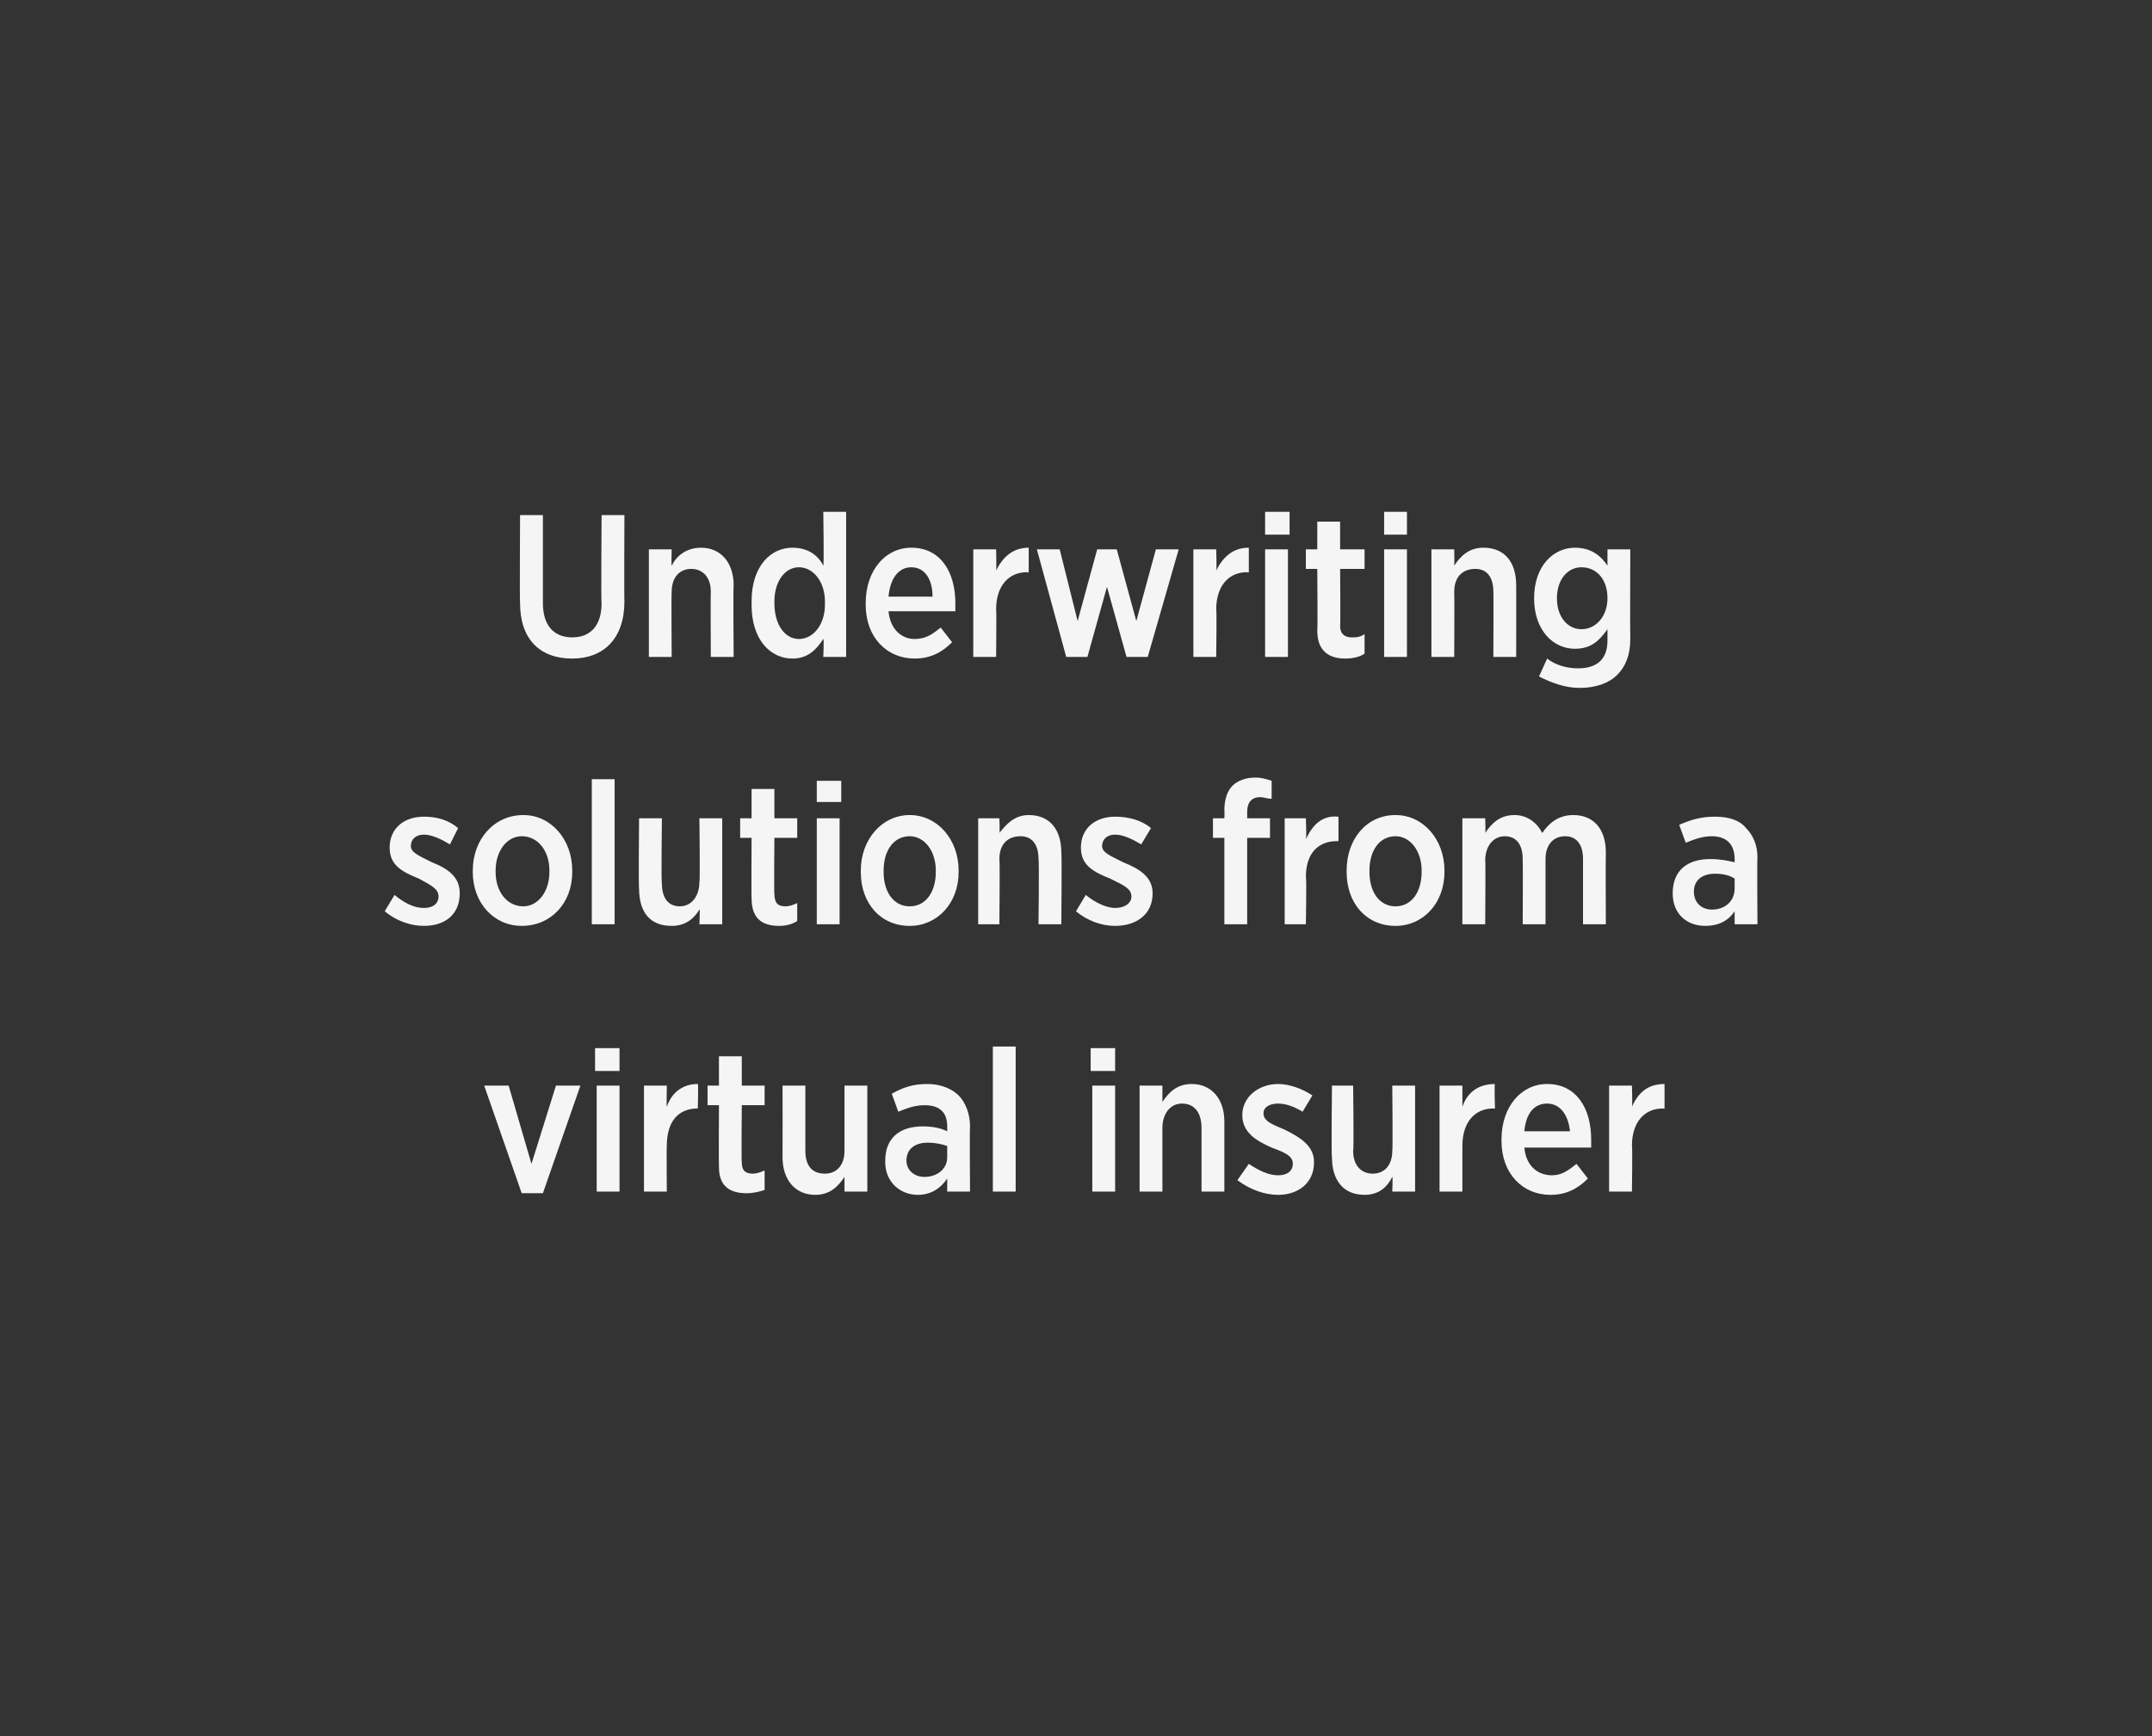 <?xml version="1.0" standalone="no"?><!DOCTYPE svg PUBLIC "-//W3C//DTD SVG 1.1//EN" "http://www.w3.org/Graphics/SVG/1.1/DTD/svg11.dtd"><svg xmlns="http://www.w3.org/2000/svg" version="1.1" width="132px" height="106.5px" viewBox="0 0 132 106.5"><rect x="0" y="0" width="132" height="106.5" fill="#333333" stroke="none"/><desc>5</desc><defs/><g id="Polygon23240"><path d="m29.7 66.6h1.5l1.4 4.8l1.5-4.8h1.5l-2.3 6.6H32l-2.3-6.6zm6.8-2.3h1.5v1.4h-1.5v-1.4zm.1 2.3h1.4v6.5h-1.4v-6.5zm2.9 0h1.4s-.02 1.29 0 1.3c.3-.9 1-1.4 1.9-1.4c.05.01 0 1.5 0 1.5c0 0-.02.03 0 0c-1.2 0-1.9.8-1.9 2.3c-.02-.04 0 2.8 0 2.8h-1.4v-6.5zm4.6 5c-.02-.03 0-3.8 0-3.8h-.7v-1.2h.7v-1.8h1.4v1.8h1.4v1.2h-1.4s-.03 3.49 0 3.5c0 .5.2.7.7.7c.2 0 .5-.1.7-.2v1.2c-.3.1-.7.2-1.1.2c-1 0-1.7-.4-1.7-1.6zM48 71c.01-.01 0-4.4 0-4.4h1.4v4c0 .9.4 1.4 1.2 1.4c.7 0 1.2-.5 1.2-1.4v-4h1.4v6.5h-1.4v-.9c-.4.6-.9 1.1-1.8 1.1c-1.2 0-2-.9-2-2.3zm6.3.3v-.1c0-1.4.9-2.1 2.3-2.1c.6 0 1.1.1 1.5.3v-.3c0-.9-.5-1.3-1.4-1.3c-.6 0-1.1.2-1.6.4l-.4-1.1c.7-.4 1.3-.6 2.2-.6c.8 0 1.5.3 1.9.7c.4.4.7 1.1.7 1.9c-.03-.01 0 4 0 4h-1.4v-.8c-.4.6-1 1-1.8 1c-1.1 0-2-.8-2-2zm3.8-.3v-.7c-.3-.1-.7-.2-1.2-.2c-.8 0-1.3.4-1.3 1.1c0 .6.5 1 1.1 1c.8 0 1.4-.5 1.4-1.2zm2.8-6.8h1.4v8.9h-1.4v-8.9zm6 .1h1.5v1.4h-1.5v-1.4zm.1 2.3h1.4v6.5H67v-6.5zm2.9 0h1.4v1c.4-.6.9-1.1 1.8-1.1c1.2 0 2 .9 2 2.3v4.3h-1.4v-3.9c0-.9-.4-1.5-1.2-1.5c-.7 0-1.2.6-1.2 1.5v3.9h-1.4v-6.5zm6 5.8l.7-1c.6.4 1.2.7 1.8.7c.6 0 .9-.3.9-.7c0-.5-.5-.7-1.3-1c-.9-.4-1.8-.9-1.8-2c0-1.1 1-1.9 2.2-1.9c.7 0 1.5.3 2.1.7l-.6 1c-.5-.3-1-.5-1.5-.5c-.5 0-.9.2-.9.6c0 .5.6.7 1.3 1c1 .5 1.8 1 1.8 2c0 1.3-1 2-2.2 2c-.8 0-1.7-.3-2.5-.9zm5.8-1.4c-.05-.01 0-4.4 0-4.4h1.3s.05 4 0 4c0 .9.5 1.4 1.2 1.4c.7 0 1.2-.5 1.2-1.4c.04-.03 0-4 0-4h1.4v6.5h-1.4s.04-.9 0-.9c-.3.6-.8 1.1-1.7 1.1c-1.3 0-2-.9-2-2.3zm6.6-4.4h1.4v1.3c.3-.9 1-1.4 2-1.4c-.05.01 0 1.5 0 1.5c0 0-.11.03-.1 0c-1.1 0-1.9.8-1.9 2.3v2.8h-1.4v-6.5zm3.8 3.4v-.1c0-2 1.2-3.4 2.8-3.4c1.8 0 2.7 1.5 2.7 3.4v.5h-4.1c.1 1.1.8 1.7 1.7 1.7c.6 0 1-.3 1.5-.7l.7.9c-.6.6-1.3 1-2.3 1c-1.7 0-3-1.3-3-3.3zm4.2-.6c-.1-1-.6-1.7-1.4-1.7c-.8 0-1.3.6-1.4 1.7h2.8zm2.4-2.8h1.4s.04 1.29 0 1.3c.4-.9 1-1.4 2-1.4v1.5s-.06.03-.1 0c-1.1 0-1.9.8-1.9 2.3c.04-.04 0 2.8 0 2.8h-1.4v-6.5z" stroke="none" fill="#fff" fill-opacity="0.95"/></g><g id="Polygon23239"><path d="m23.6 55.9l.6-1c.6.5 1.2.8 1.8.8c.6 0 .9-.3.9-.7c0-.5-.5-.7-1.2-1.1c-1-.4-1.8-.8-1.8-1.9c0-1.2.9-1.9 2.1-1.9c.8 0 1.5.2 2.1.7l-.5 1c-.5-.3-1.1-.6-1.6-.6c-.5 0-.8.3-.8.7c0 .4.5.6 1.3 1c1 .4 1.7.9 1.7 1.9c0 1.3-.9 2-2.2 2c-.8 0-1.7-.3-2.4-.9zm5.4-2.4v-.1c0-1.9 1.3-3.4 3.1-3.4c1.7 0 3 1.5 3 3.4v.1c0 1.9-1.3 3.3-3.1 3.3c-1.7 0-3-1.4-3-3.3zm4.7 0v-.1c0-1.2-.7-2.1-1.7-2.1c-.9 0-1.6.9-1.6 2.1v.1c0 1.2.7 2.1 1.7 2.1c.9 0 1.6-.9 1.6-2.1zm2.6-5.7h1.4v8.9h-1.4v-8.9zm2.9 6.7c-.04.05 0-4.3 0-4.3h1.4s-.05 3.95 0 4c0 .9.4 1.4 1.1 1.4c.7 0 1.2-.6 1.2-1.5c.05.03 0-3.9 0-3.9h1.4v6.5h-1.4s.05-.94 0-.9c-.3.5-.8 1-1.7 1c-1.3 0-2-.8-2-2.3zm6.9.6c-.02.03 0-3.7 0-3.7h-.7v-1.2h.7v-1.8h1.4v1.8h1.4v1.2h-1.4s-.03 3.44 0 3.4c0 .6.2.8.7.8c.2 0 .5-.1.7-.2v1.1c-.3.2-.7.3-1.1.3c-1 0-1.7-.4-1.7-1.7zm4-7.2h1.5v1.3h-1.5v-1.3zm0 2.3h1.4v6.5h-1.4v-6.5zm2.7 3.3v-.1c0-1.9 1.3-3.4 3-3.4c1.7 0 3 1.5 3 3.4v.1c0 1.9-1.3 3.3-3 3.3c-1.8 0-3-1.4-3-3.3zm4.6 0v-.1c0-1.2-.7-2.1-1.6-2.1c-1 0-1.6.9-1.6 2.1v.1c0 1.2.6 2.1 1.6 2.1c1 0 1.6-.9 1.6-2.1zm2.6-3.3h1.3s.04.93 0 .9c.4-.5.9-1.1 1.8-1.1c1.3 0 2 .9 2 2.3c.04.03 0 4.4 0 4.4h-1.4s.05-3.98 0-4c0-.9-.4-1.4-1.1-1.4c-.8 0-1.3.5-1.3 1.4c.04.05 0 4 0 4H60v-6.5zm6 5.7l.6-1c.6.5 1.3.8 1.8.8c.6 0 1-.3 1-.7c0-.5-.5-.7-1.3-1.1c-1-.4-1.8-.8-1.8-1.9c0-1.2.9-1.9 2.1-1.9c.8 0 1.6.2 2.2.7l-.6 1c-.5-.3-1.1-.6-1.6-.6c-.5 0-.8.3-.8.7c0 .4.5.6 1.3 1c1 .4 1.8.9 1.8 1.9c0 1.3-1 2-2.3 2c-.8 0-1.7-.3-2.4-.9zm9.1-4.5h-.7v-1.2h.7s.02-.5 0-.5c0-.7.2-1.2.5-1.5c.3-.3.8-.5 1.4-.5c.4 0 .7.1 1 .2v1.1c-.3 0-.5-.1-.7-.1c-.5 0-.8.3-.8.9v.4h1.4v1.2h-1.4v5.3h-1.4v-5.3zm3.7-1.2h1.3s.05 1.25 0 1.3c.4-.9 1-1.5 2-1.4v1.5h-.1c-1.1 0-1.9.7-1.9 2.2c.05.02 0 2.9 0 2.9h-1.3v-6.5zm3.8 3.3v-.1c0-1.9 1.2-3.4 3-3.4c1.7 0 3 1.5 3 3.4v.1c0 1.9-1.3 3.3-3 3.3c-1.8 0-3-1.4-3-3.3zm4.6 0v-.1c0-1.2-.7-2.1-1.6-2.1c-1 0-1.6.9-1.6 2.1v.1c0 1.2.6 2.1 1.6 2.1c1 0 1.6-.9 1.6-2.1zm2.5-3.3h1.4s.03.92 0 .9c.4-.6.9-1.1 1.8-1.1c.8 0 1.4.5 1.7 1.1c.4-.6 1-1.1 1.9-1.1c1.2 0 2 .8 2 2.3c-.02.03 0 4.4 0 4.4h-1.4v-4c0-.9-.4-1.4-1.1-1.4c-.7 0-1.2.5-1.2 1.4v4h-1.4s.02-3.98 0-4c0-.9-.4-1.4-1.1-1.4c-.7 0-1.2.6-1.2 1.5c.03-.04 0 3.9 0 3.9h-1.4v-6.5zm12.9 4.6c0-1.4.9-2.1 2.3-2.1c.6 0 1.1.1 1.5.2v-.2c0-.9-.5-1.4-1.4-1.4c-.6 0-1.1.2-1.6.4l-.4-1.1c.7-.3 1.3-.5 2.2-.5c.8 0 1.5.2 1.9.7c.4.4.7 1 .7 1.8c-.03.05 0 4.1 0 4.1h-1.4v-.8c-.4.6-1 .9-1.8.9c-1.1 0-2-.7-2-2zm3.8-.3v-.6c-.3-.2-.7-.3-1.2-.3c-.8 0-1.3.4-1.3 1.1c0 .7.5 1.1 1.1 1.1c.8 0 1.4-.5 1.4-1.3z" stroke="none" fill="#fff" fill-opacity="0.95"/></g><g id="Polygon23238"><path d="m31.9 37c-.03-.03 0-5.4 0-5.4h1.4v5.4c0 1.4.7 2.1 1.8 2.1c1.1 0 1.8-.7 1.8-2.1c-.04.01 0-5.4 0-5.4h1.4s-.02 5.32 0 5.3c0 2.3-1.3 3.5-3.2 3.5c-2 0-3.2-1.2-3.2-3.4zm7.9-3.3h1.4s-.03.99 0 1c.3-.6.9-1.1 1.8-1.1c1.2 0 2 .9 2 2.3c-.03-.01 0 4.4 0 4.4h-1.4s-.02-4.02 0-4c0-.9-.5-1.4-1.2-1.4c-.7 0-1.2.5-1.2 1.4c-.03.01 0 4 0 4h-1.4v-6.6zm6.3 3.4v-.2c0-2.2 1.2-3.3 2.5-3.3c1 0 1.6.5 1.9 1.1c.05.01 0-3.3 0-3.3h1.4v8.9h-1.4s.05-1.08 0-1.1c-.4.6-.9 1.2-1.9 1.2c-1.3 0-2.5-1.1-2.5-3.3zm4.5 0v-.2c0-1.2-.7-2.1-1.6-2.1c-.8 0-1.5.8-1.5 2.1v.1c0 1.4.7 2.2 1.5 2.2c.9 0 1.6-.9 1.6-2.1zm2.5 0v-.1c0-2 1.2-3.4 2.8-3.4c1.8 0 2.7 1.5 2.7 3.4v.5h-4.1c.1 1.1.8 1.7 1.6 1.7c.7 0 1.1-.3 1.6-.7l.7.9c-.6.6-1.3 1-2.3 1c-1.7 0-3-1.3-3-3.3zm4.1-.5c0-1.1-.5-1.8-1.3-1.8c-.8 0-1.3.7-1.4 1.8h2.7zm2.5-2.9h1.4s.03 1.31 0 1.3c.4-.8 1-1.4 2-1.4v1.5s-.07.05-.1 0c-1.1 0-1.9.8-1.9 2.3c.03-.02 0 2.9 0 2.9h-1.4v-6.6zm3.9 0h1.4l1.1 4.4l1.2-4.4h1.2l1.2 4.4l1.2-4.4h1.4l-1.9 6.6h-1.3L67.9 36l-1.2 4.3h-1.3l-1.8-6.6zm9.6 0h1.4s.04 1.31 0 1.3c.4-.8 1-1.4 2-1.4v1.5s-.06.05-.1 0c-1.1 0-1.9.8-1.9 2.3c.04-.02 0 2.9 0 2.9h-1.4v-6.6zm4.4-2.3h1.5v1.4h-1.5v-1.4zm0 2.3h1.4v6.6h-1.4v-6.6zm3.2 5c.03-.01 0-3.8 0-3.8h-.7v-1.2h.7V32h1.4v1.7h1.5v1.2h-1.5s.03 3.5 0 3.5c0 .5.3.7.7.7c.3 0 .5 0 .8-.2v1.2c-.3.2-.7.3-1.2.3c-.9 0-1.7-.4-1.7-1.7zm4.1-7.3h1.4v1.4h-1.4v-1.4zm0 2.3h1.4v6.6h-1.4v-6.6zm2.9 0h1.4s.02.99 0 1c.4-.6.9-1.1 1.8-1.1c1.3 0 2 .9 2 2.3c.01-.01 0 4.4 0 4.4h-1.4s.02-4.02 0-4c0-.9-.4-1.4-1.1-1.4c-.8 0-1.3.5-1.3 1.4c.02.01 0 4 0 4h-1.4v-6.6zm6.6 7.8l.5-1.1c.5.4 1.2.6 1.9.6c1.2 0 1.8-.6 1.8-1.7v-.7c-.5.7-1 1.2-2 1.2c-1.3 0-2.5-1.1-2.5-3.1c0-2 1.2-3.1 2.5-3.1c1 0 1.6.5 2 1.1v-1h1.4s-.02 5.5 0 5.5c0 1-.3 1.7-.8 2.2c-.5.5-1.3.8-2.3.8c-.9 0-1.7-.3-2.5-.7zm4.2-4.8c0-1.2-.7-1.9-1.6-1.9c-.8 0-1.5.7-1.5 1.9c0 1.2.7 1.9 1.5 1.9c.9 0 1.6-.8 1.6-1.9z" stroke="none" fill="#fff" fill-opacity="0.95"/></g></svg>